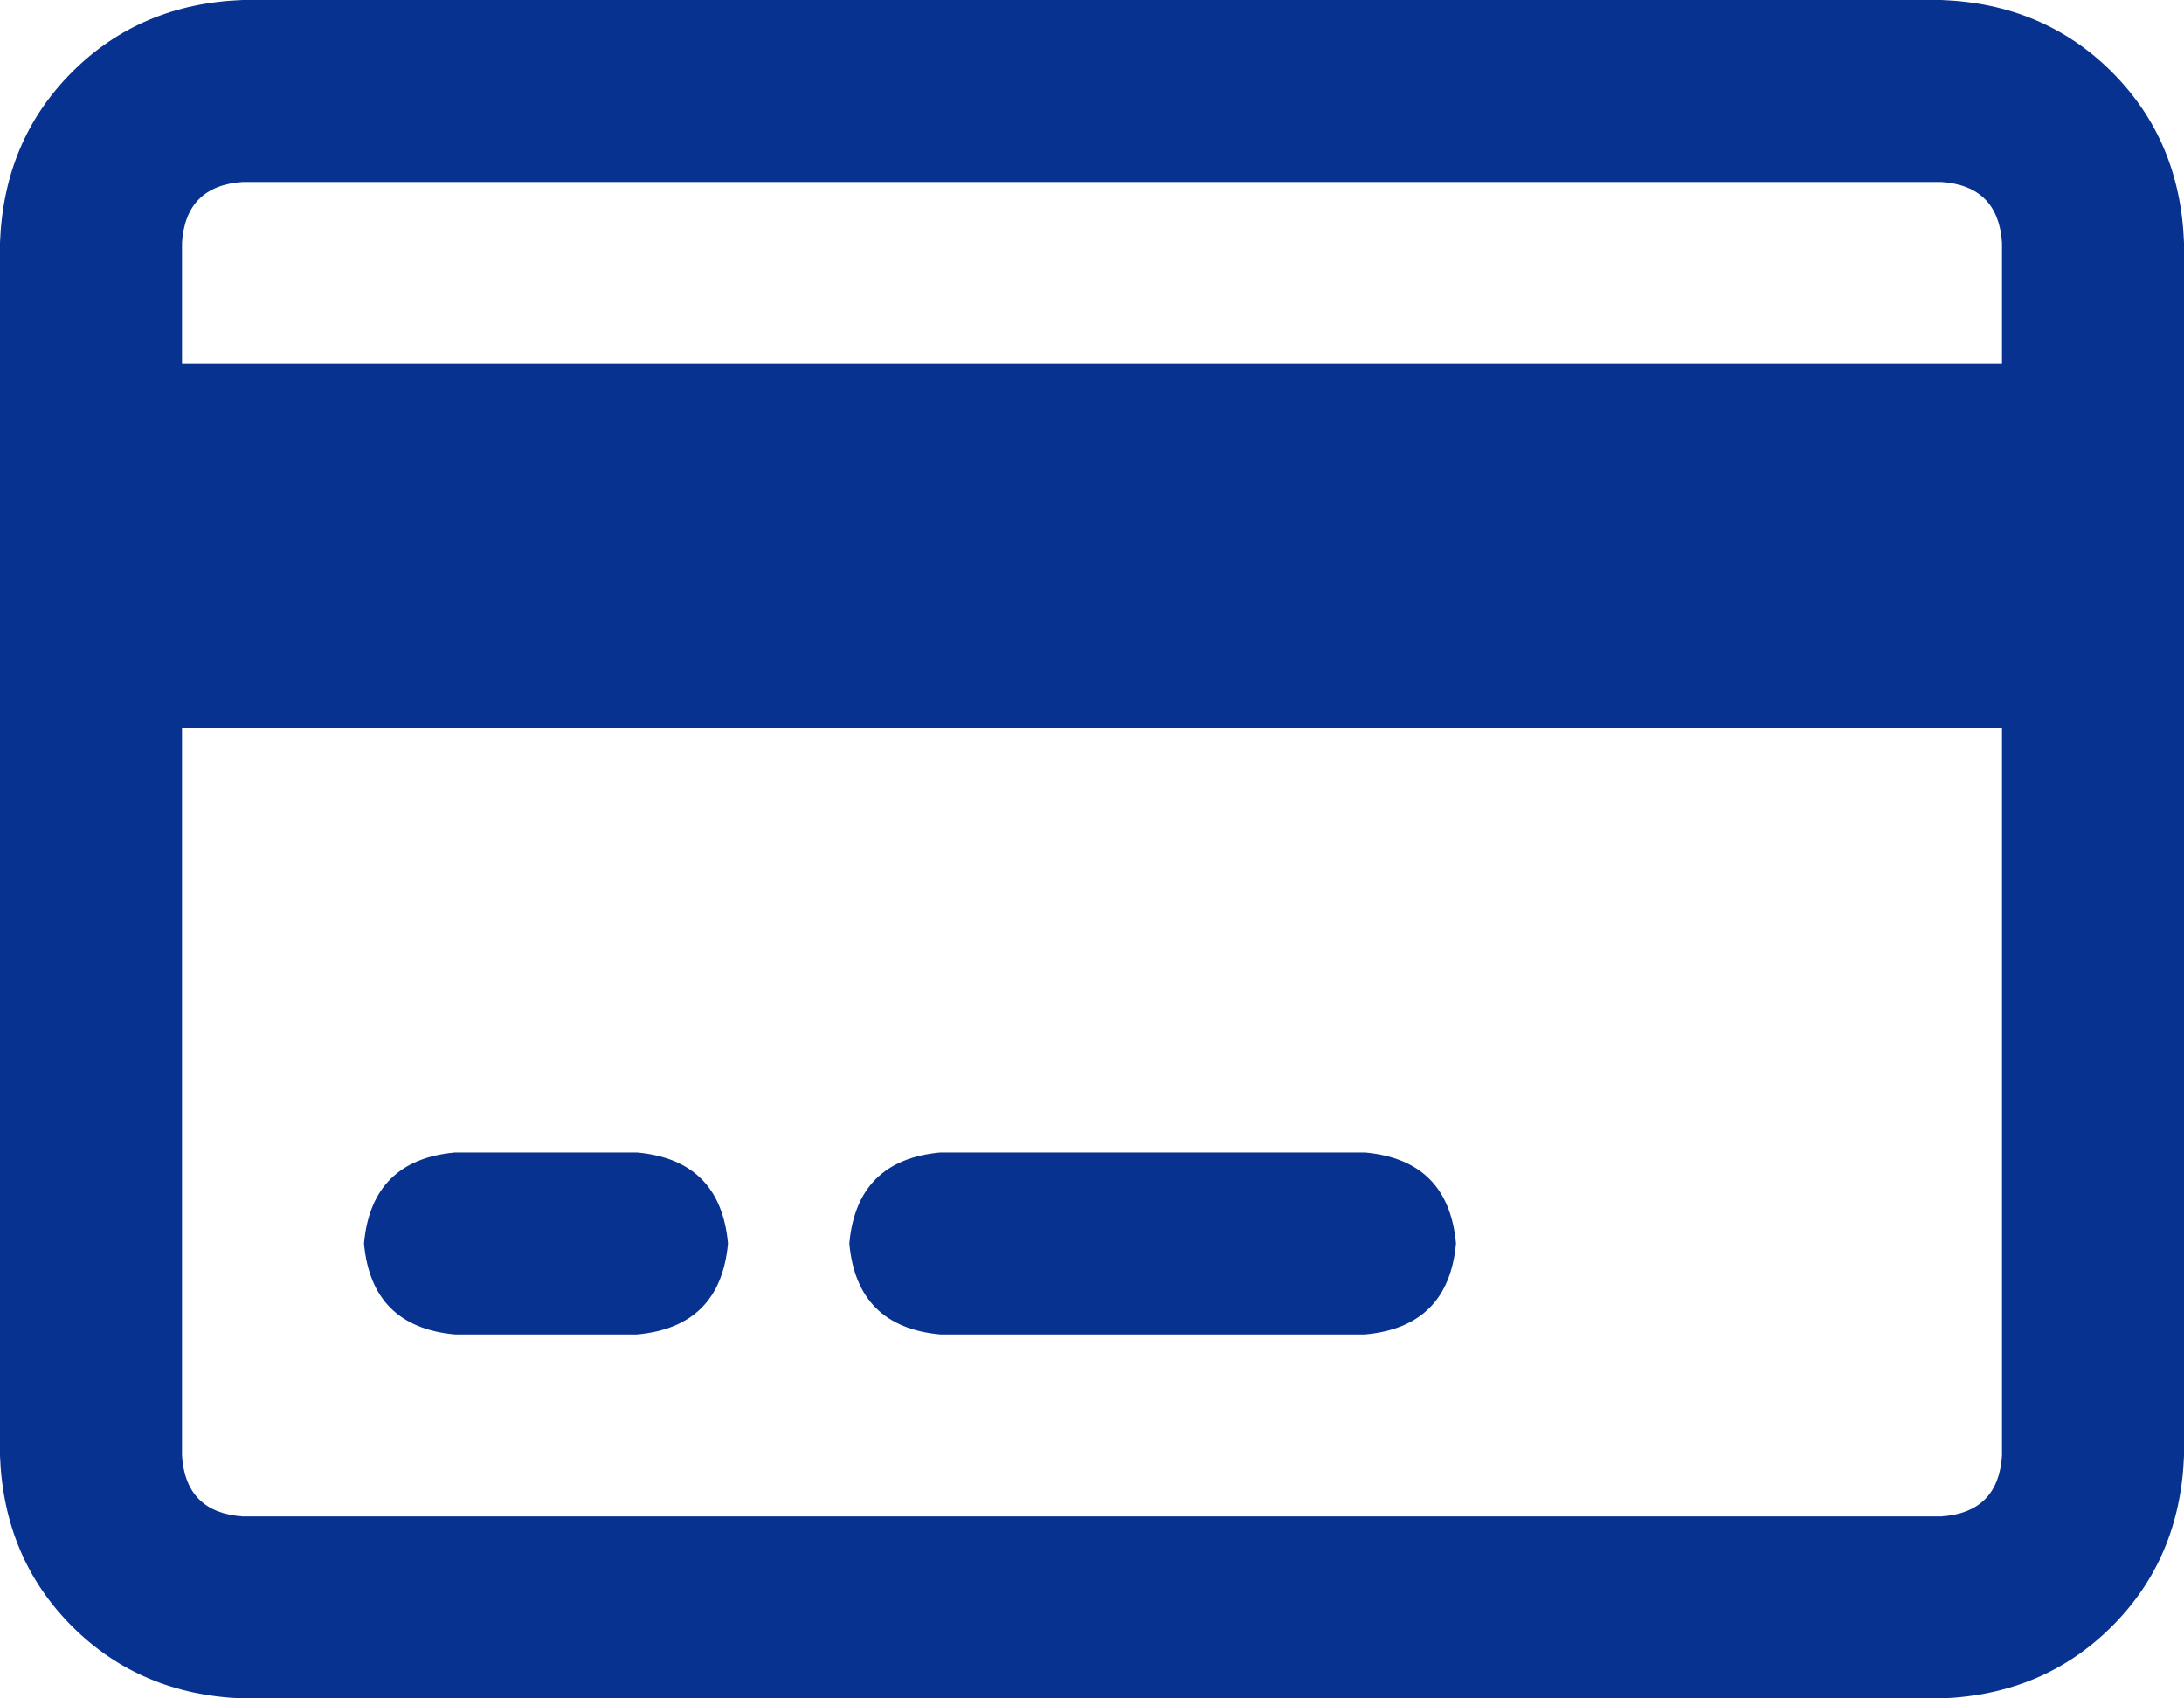 <svg width="36" height="28" viewBox="0 0 36 28" fill="none" xmlns="http://www.w3.org/2000/svg">
<path d="M10.5 19C11.417 19.083 11.917 19.583 12 20.5C11.917 21.417 11.417 21.917 10.5 22H7.5C6.583 21.917 6.083 21.417 6 20.5C6.083 19.583 6.583 19.083 7.5 19H10.5ZM22.5 19C23.417 19.083 23.917 19.583 24 20.5C23.917 21.417 23.417 21.917 22.5 22H15.5C14.583 21.917 14.083 21.417 14 20.5C14.083 19.583 14.583 19.083 15.5 19H22.5ZM32 0C33.125 0.042 34.062 0.438 34.812 1.188C35.562 1.938 35.958 2.875 36 4V24C35.958 25.125 35.562 26.062 34.812 26.812C34.062 27.562 33.125 27.958 32 28H4C2.875 27.958 1.938 27.562 1.188 26.812C0.438 26.062 0.042 25.125 0 24V4C0.042 2.875 0.438 1.938 1.188 1.188C1.938 0.438 2.875 0.042 4 0H32ZM32 3H4C3.375 3.042 3.042 3.375 3 4V6H33V4C32.958 3.375 32.625 3.042 32 3ZM33 12H3V24C3.042 24.625 3.375 24.958 4 25H32C32.625 24.958 32.958 24.625 33 24V12Z" fill="#083290"/>
</svg>

